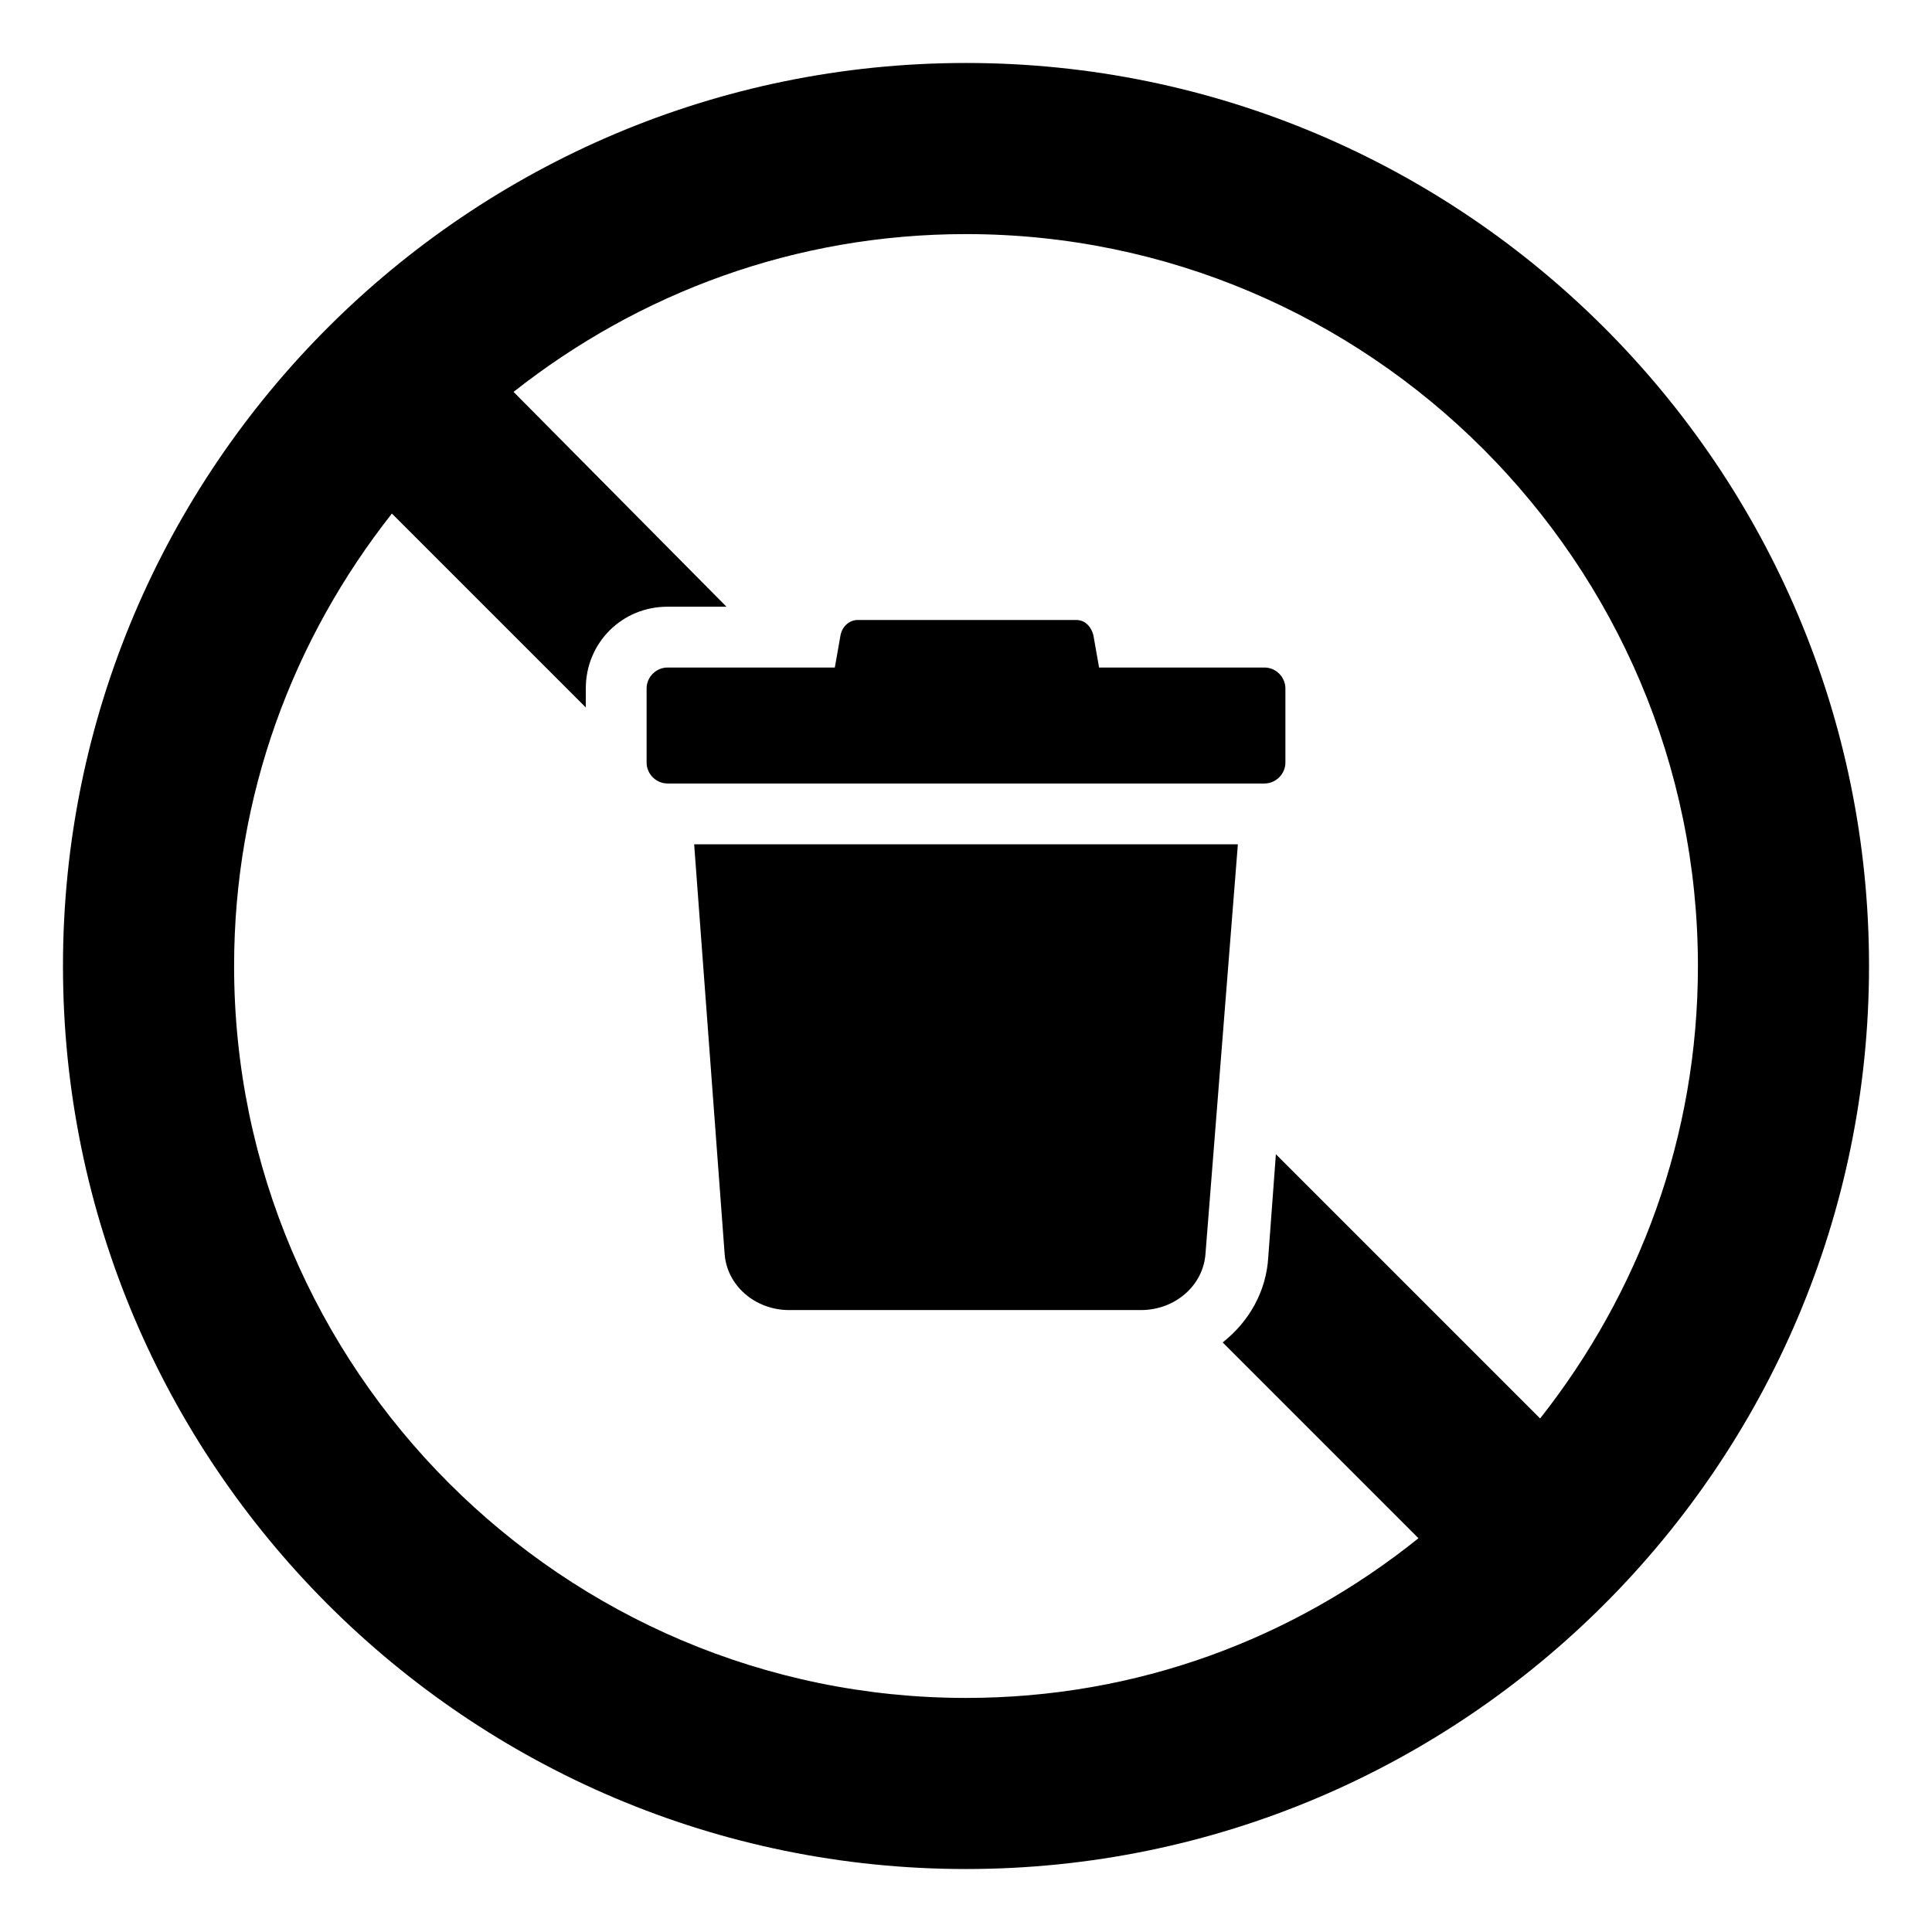 <?xml version="1.0" encoding="UTF-8"?>
<!-- Uploaded to: SVG Repo, www.svgrepo.com, Generator: SVG Repo Mixer Tools -->
<svg fill="#000000" width="800px" height="800px" version="1.1" viewBox="144 144 512 512" xmlns="http://www.w3.org/2000/svg">
 <g>
  <path d="m400 160.69c-132 0-239.31 107.31-239.31 239.31 0 132 107.31 239.31 239.31 239.31s239.31-107.31 239.31-239.31c0-132-107.31-239.31-239.31-239.31zm152.15 359.22-70.027-70.031-2.016 27.207c-0.504 9.07-5.039 17.129-12.09 22.672l51.891 51.891c-33.254 26.703-74.566 42.32-119.91 42.32-106.81 0-193.96-87.16-193.96-193.96 0-45.344 15.617-86.656 41.816-119.91l51.387 51.387v-5.039c0-12.09 9.574-21.664 21.664-21.664h15.617l-56.426-56.93c33.25-26.199 74.562-41.816 119.91-41.816 106.81 0 193.96 87.16 193.96 193.96 0 45.344-15.617 86.656-41.816 119.91z"/>
  <path d="m336.02 476.07c0.504 8.566 8.062 15.113 17.129 15.113h93.203c9.07 0 16.625-6.551 17.129-15.113l8.566-108.32h-144.09z"/>
  <path d="m479.1 320.9h-43.832l-1.512-8.566c-0.504-2.016-2.016-4.031-4.535-4.031h-57.938c-2.016 0-4.031 1.512-4.535 4.031l-1.512 8.566h-44.336c-3.023 0-5.543 2.519-5.543 5.543v19.648c0 3.023 2.519 5.543 5.543 5.543h158.2c3.023 0 5.543-2.519 5.543-5.543v-19.648c0-3.027-2.516-5.543-5.539-5.543z"/>
 </g>
</svg>